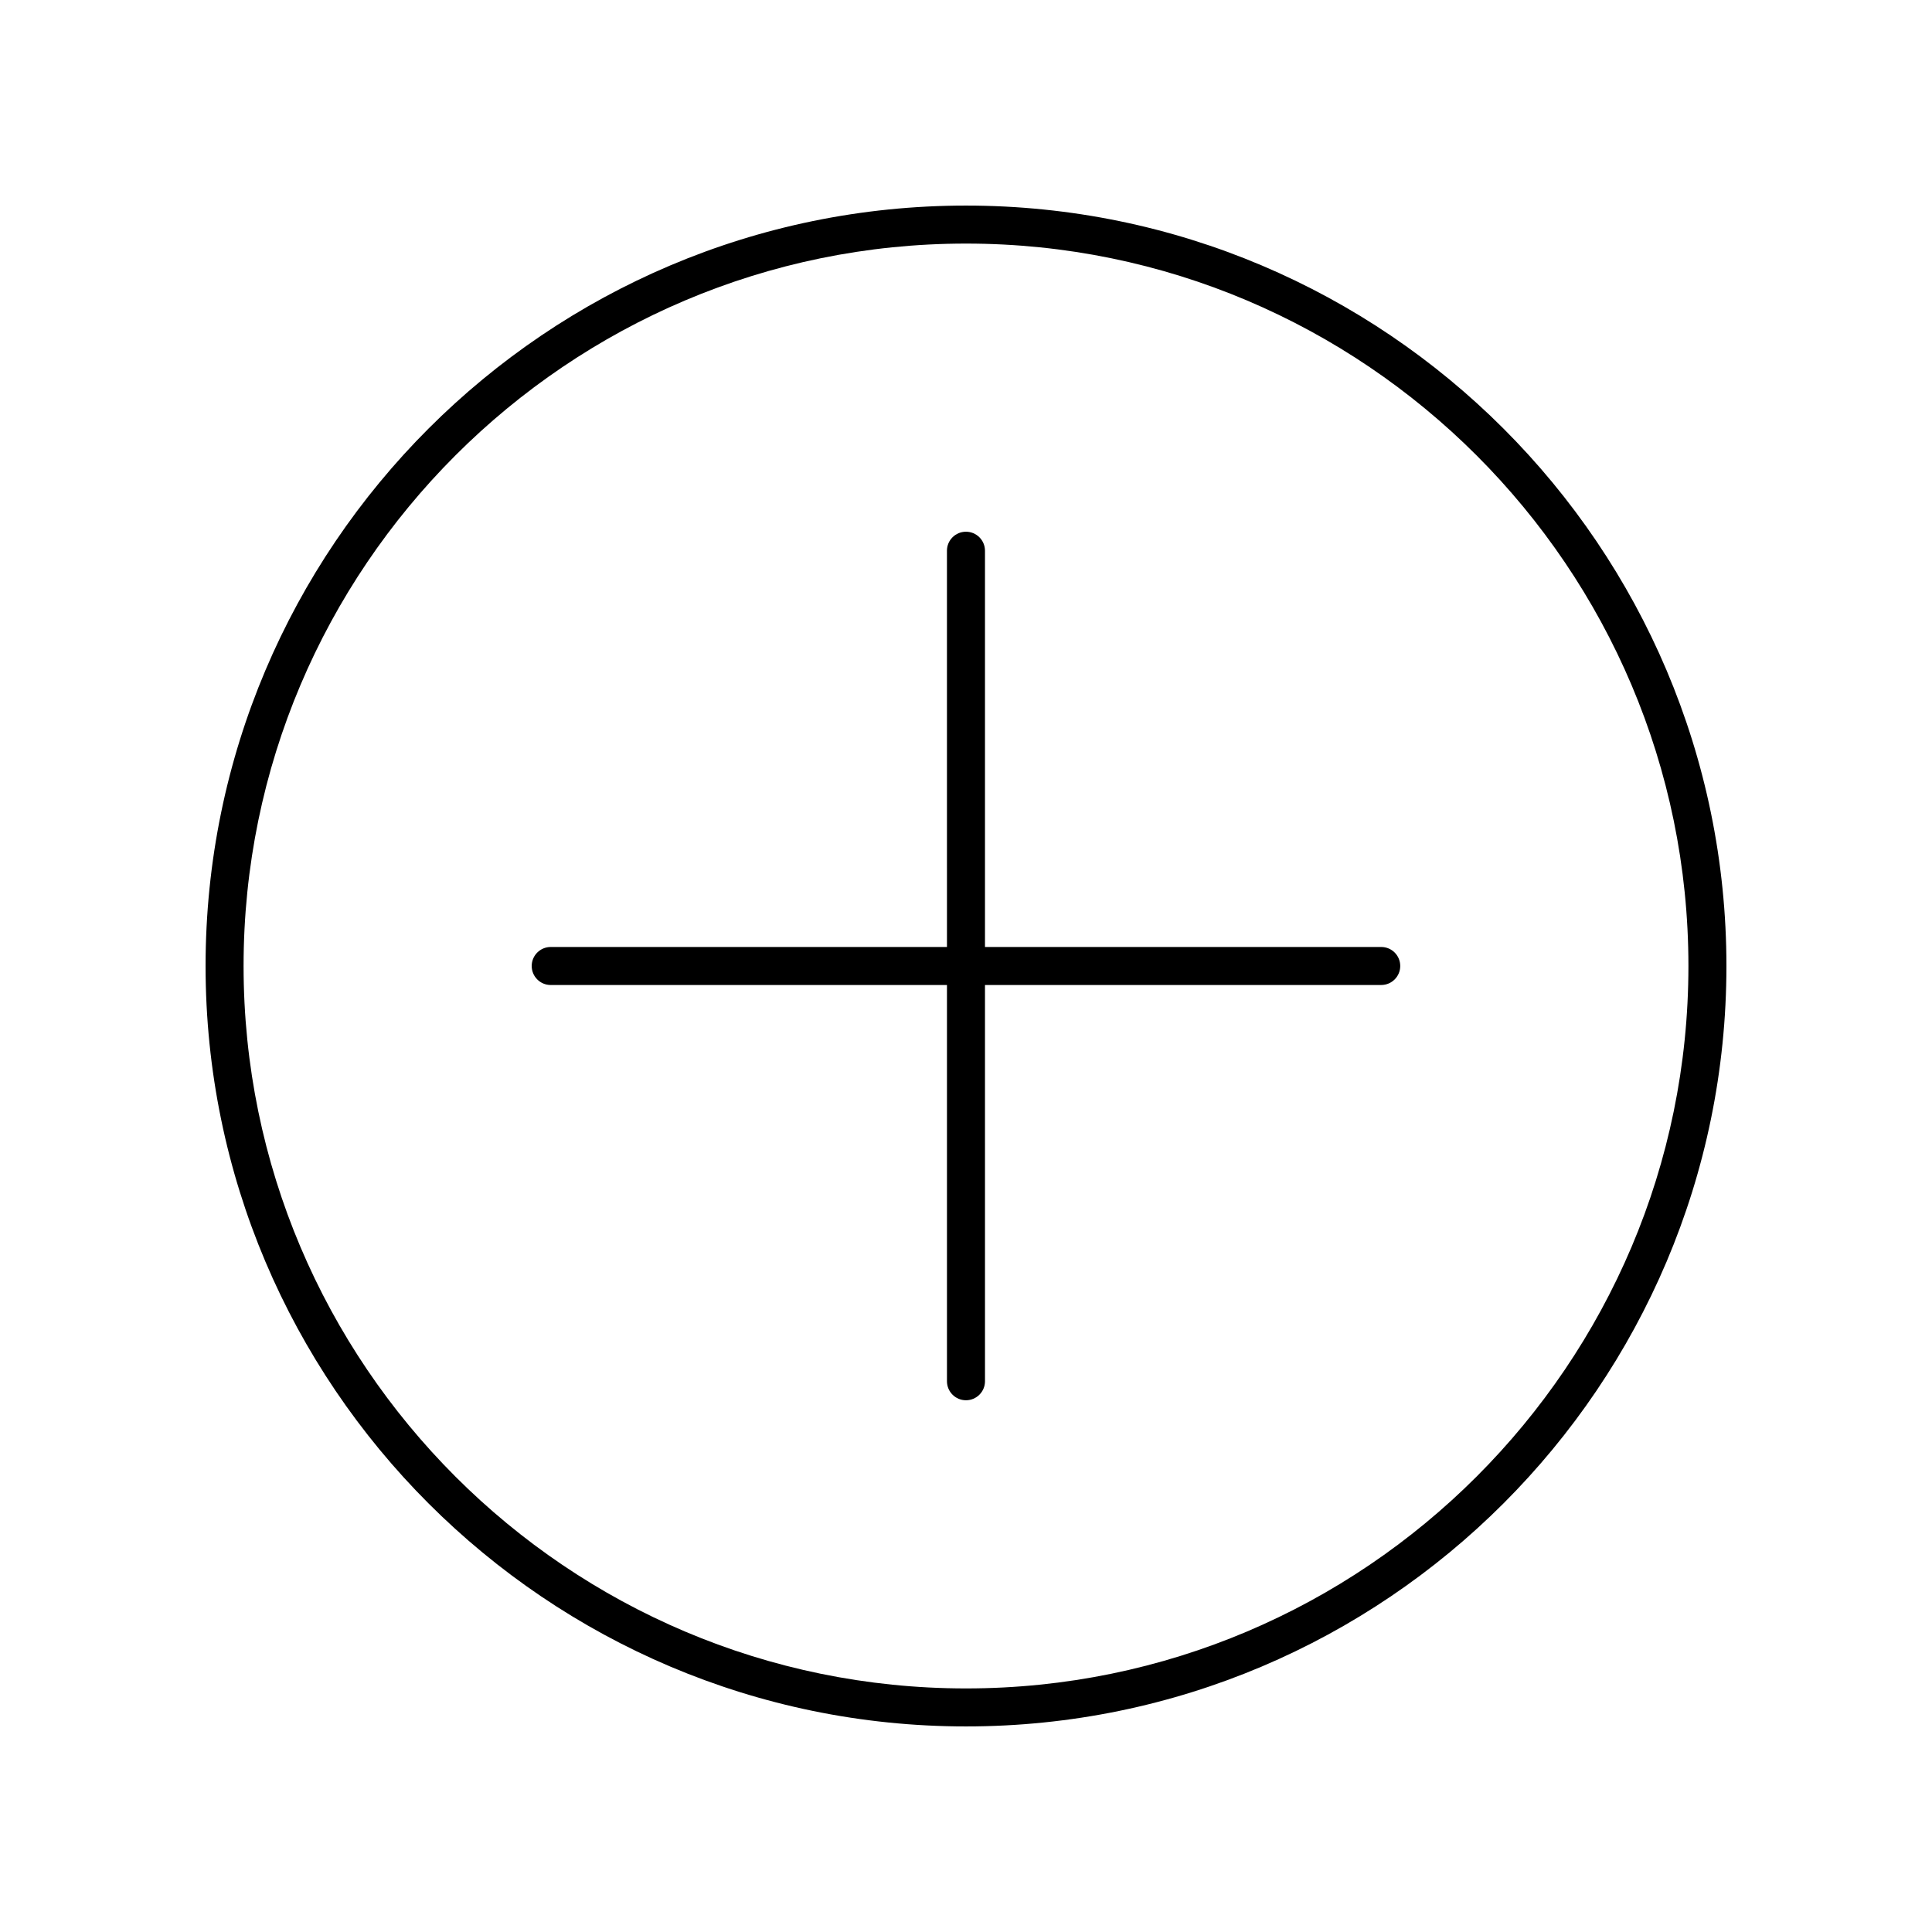 <?xml version="1.0" encoding="UTF-8"?>
<!-- Uploaded to: SVG Repo, www.svgrepo.com, Generator: SVG Repo Mixer Tools -->
<svg fill="#000000" width="800px" height="800px" version="1.1" viewBox="144 144 512 512" xmlns="http://www.w3.org/2000/svg">
 <g>
  <path d="m400 198.48c-111.12 0-201.52 90.402-201.52 201.52s90.402 201.52 201.52 201.52 201.52-90.402 201.52-201.52-90.402-201.52-201.52-201.52zm0 392.97c-105.56 0-191.45-85.883-191.45-191.45 0-105.56 85.883-191.45 191.45-191.45 105.56 0 191.45 85.883 191.45 191.45-0.004 105.57-85.887 191.45-191.45 191.45z"/>
  <path d="m510.05 394.96h-105.02v-105.01c0-2.781-2.254-5.039-5.039-5.039-2.781 0-5.039 2.254-5.039 5.039l0.004 105.01h-105.01c-2.781 0-5.039 2.254-5.039 5.039 0 2.781 2.254 5.039 5.039 5.039l105.01-0.004v105.01c0 2.781 2.254 5.039 5.039 5.039 2.781 0 5.039-2.254 5.039-5.039l-0.004-105.01h105.01c2.781 0 5.039-2.254 5.039-5.039 0-2.781-2.254-5.035-5.035-5.035z"/>
 </g>
</svg>